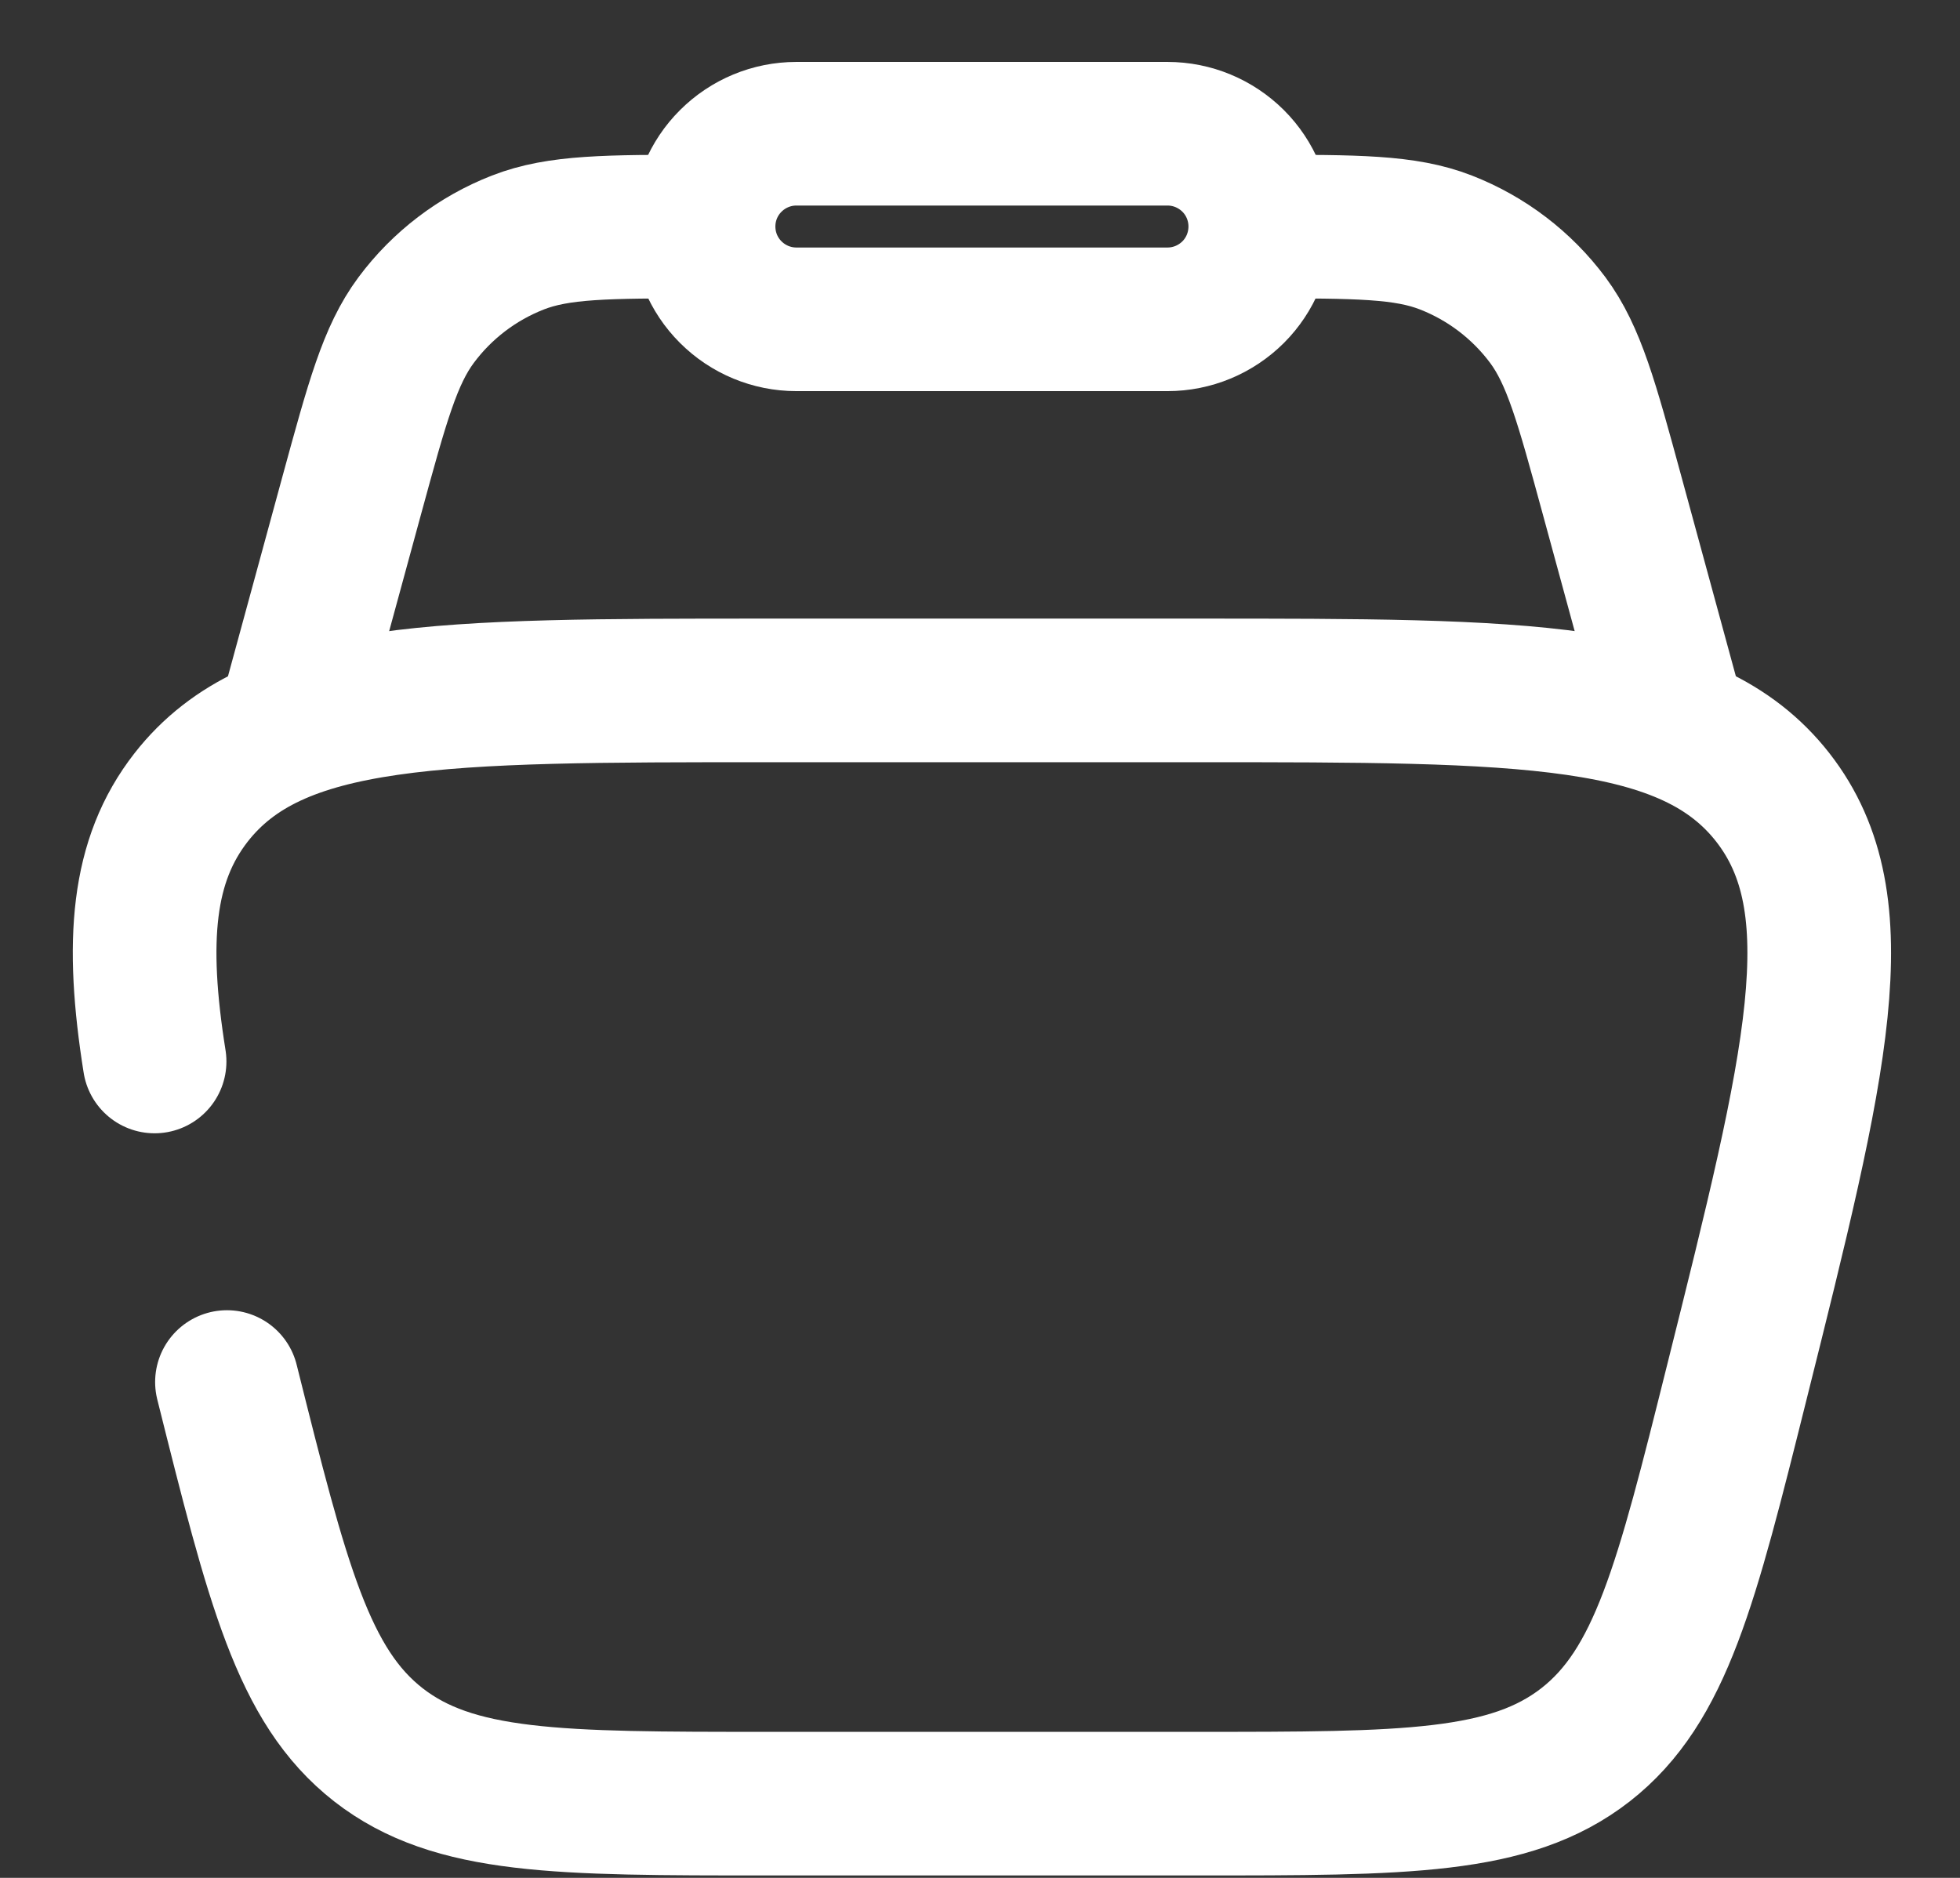 <svg width="24" height="23" viewBox="0 0 24 23" fill="none" xmlns="http://www.w3.org/2000/svg">
<rect x="0" y="0" width="24" height="23" fill="#333333" stroke="none"/>
<path d="M2.779 16.927C3.399 19.407 3.709 20.647 4.633 21.37C5.558 22.091 6.836 22.091 9.393 22.091H14.654C17.211 22.091 18.489 22.091 19.415 21.37C20.339 20.647 20.649 19.407 21.268 16.927C22.243 13.027 22.731 11.079 21.708 9.767C20.684 8.456 18.674 8.456 14.655 8.456H9.393C5.373 8.456 3.364 8.456 2.34 9.767C1.739 10.537 1.658 11.526 1.893 13.001" stroke="white" stroke-width="1.759" stroke-linecap="round"/>
<path d="M20.546 9.024L19.739 6.064C19.428 4.922 19.272 4.352 18.953 3.921C18.634 3.493 18.202 3.164 17.705 2.97C17.205 2.775 16.614 2.775 15.432 2.775M3.501 9.024L4.308 6.064C4.62 4.922 4.775 4.352 5.095 3.921C5.413 3.493 5.845 3.164 6.342 2.97C6.842 2.775 7.433 2.775 8.615 2.775" stroke="white" stroke-width="1.759"/>
<path d="M8.615 2.774C8.615 2.473 8.734 2.184 8.948 1.971C9.161 1.758 9.45 1.638 9.751 1.638H14.296C14.598 1.638 14.886 1.758 15.1 1.971C15.313 2.184 15.432 2.473 15.432 2.774C15.432 3.076 15.313 3.365 15.1 3.578C14.886 3.791 14.598 3.911 14.296 3.911H9.751C9.45 3.911 9.161 3.791 8.948 3.578C8.734 3.365 8.615 3.076 8.615 2.774Z" stroke="white" stroke-width="1.759"/>
</svg>
